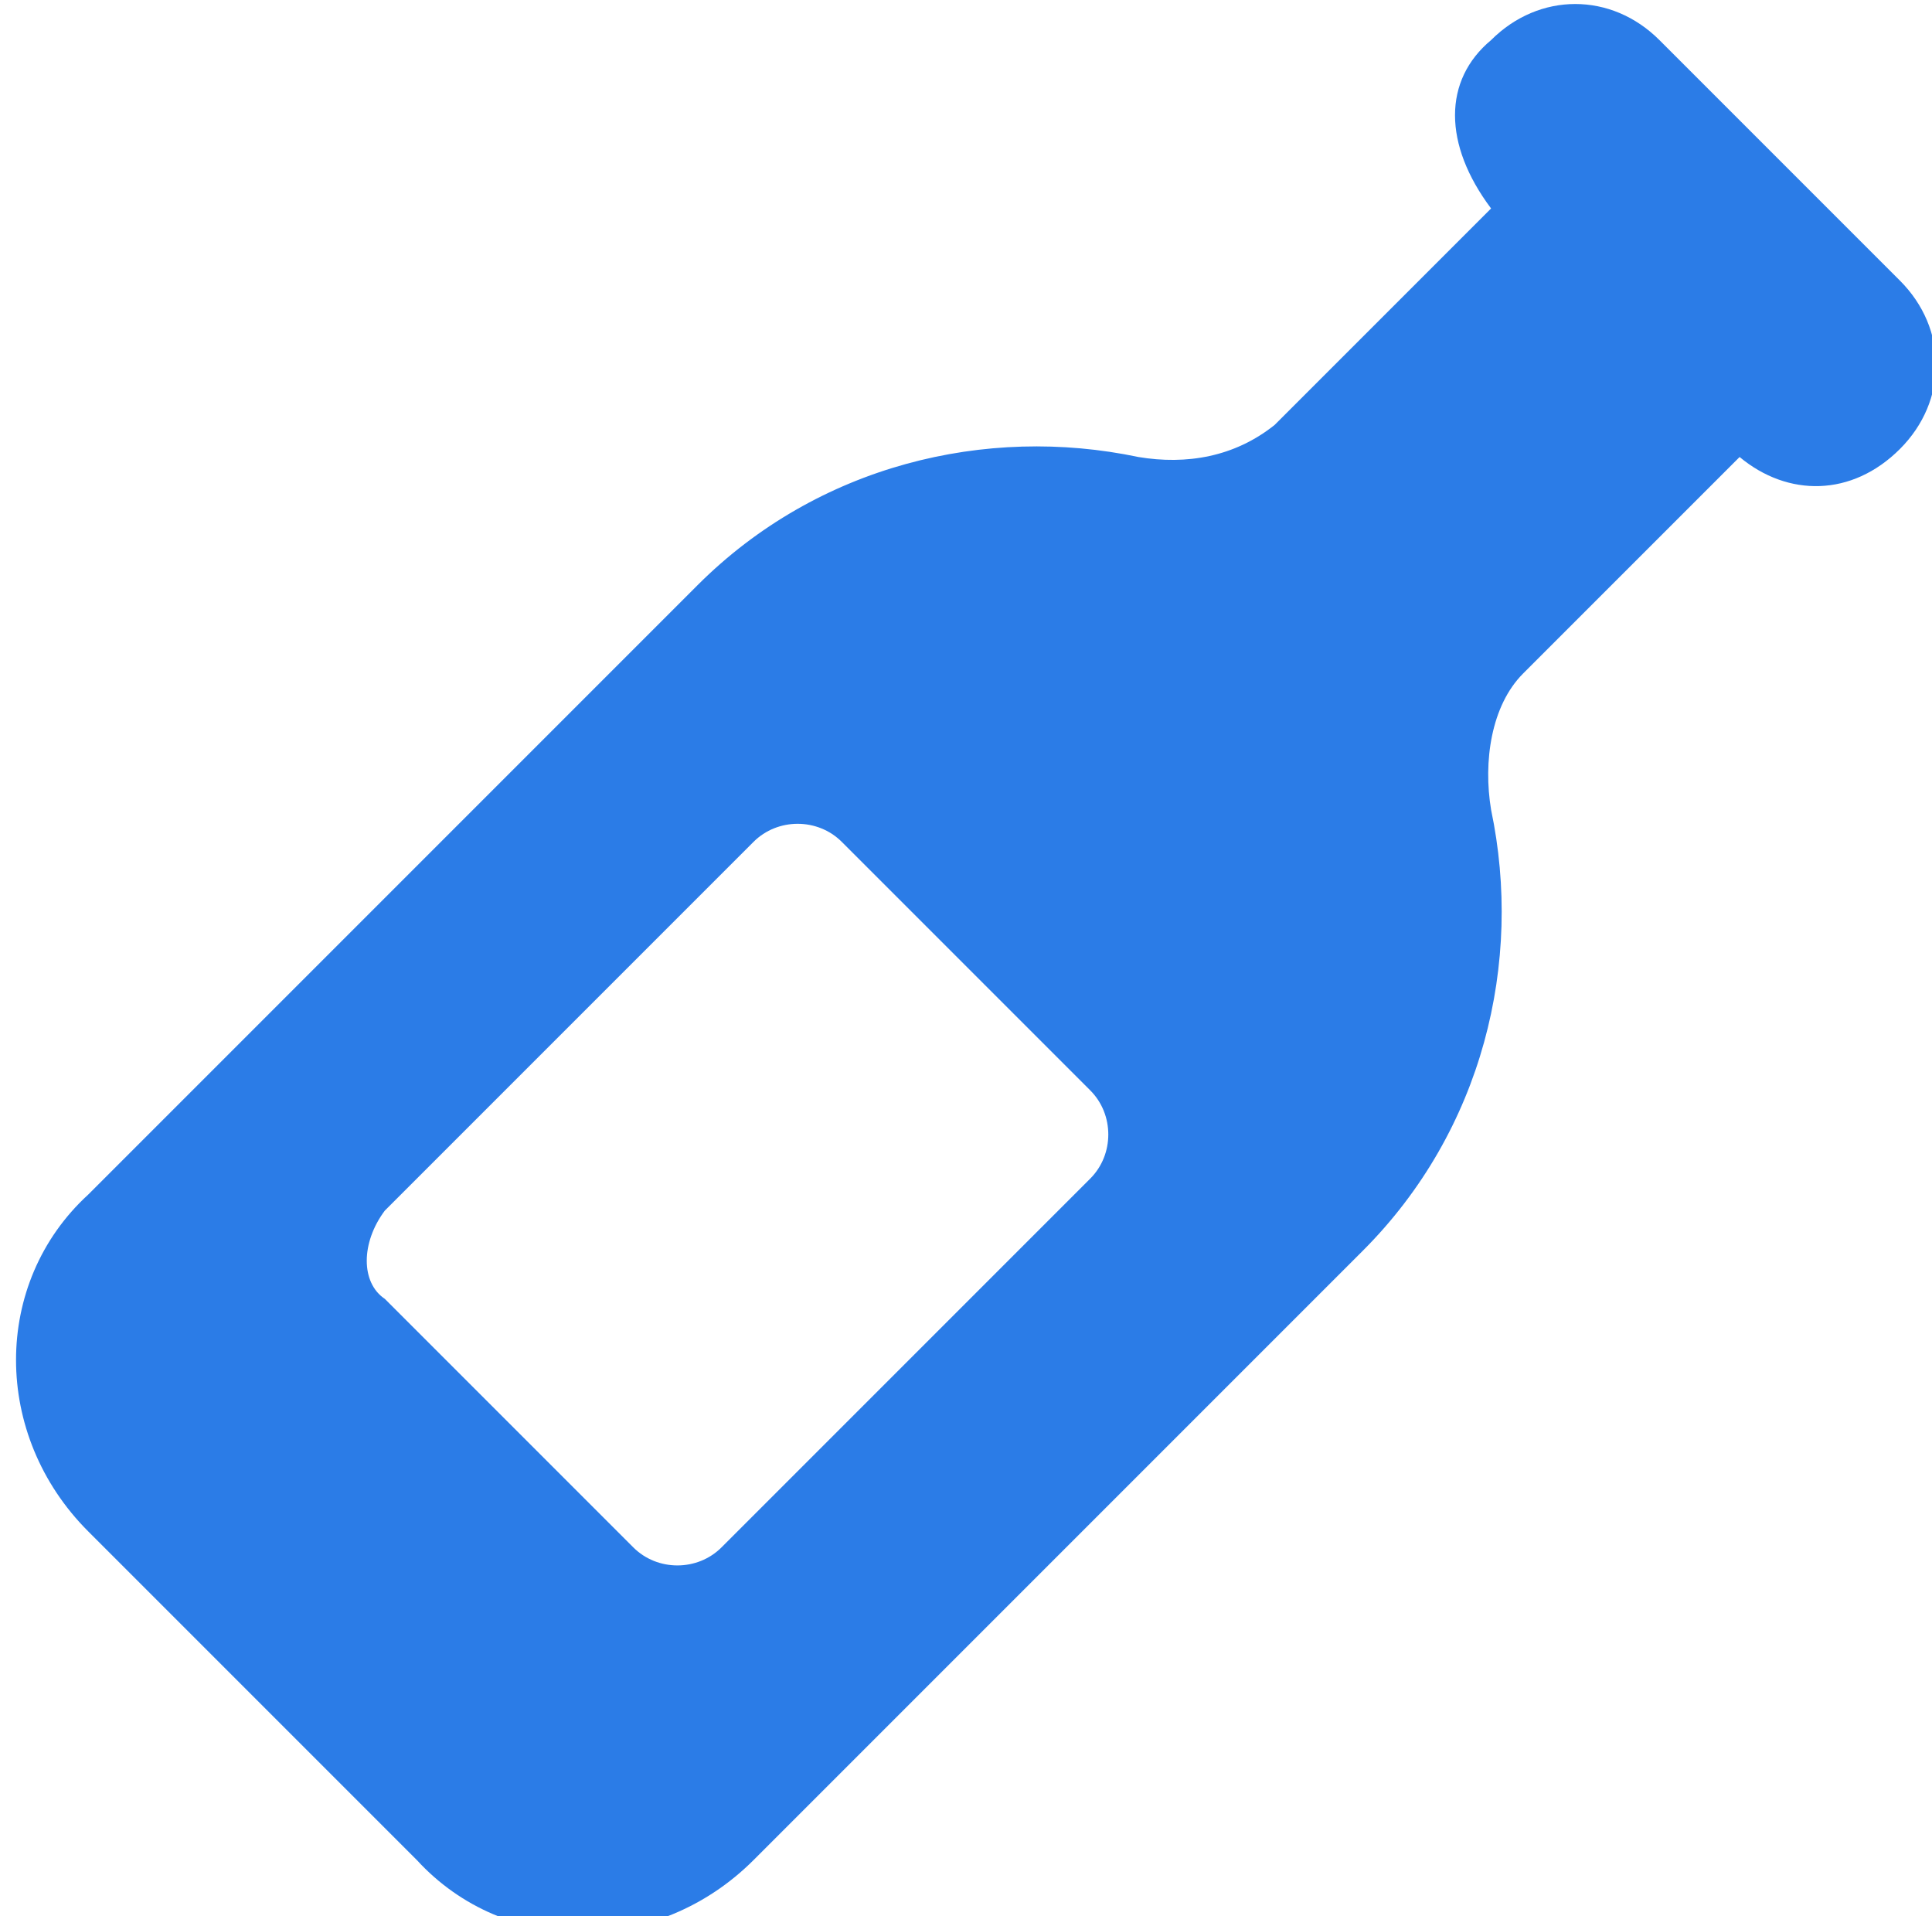 <?xml version="1.0" encoding="UTF-8"?> <!-- Generator: Adobe Illustrator 25.0.1, SVG Export Plug-In . SVG Version: 6.00 Build 0) --> <svg xmlns="http://www.w3.org/2000/svg" xmlns:xlink="http://www.w3.org/1999/xlink" version="1.1" id="Layer_1" x="0px" y="0px" viewBox="0 0 24.1 23.9" style="enable-background:new 0 0 24.1 23.9;" xml:space="preserve"> <style type="text/css"> .st0{fill:#2B7CE7;} </style> <path class="st0" d="M18.6,0.5c0.6-0.6,1.5-0.6,2.1,0l3,3c0.6,0.6,0.6,1.5,0,2.1s-1.4,0.6-2,0.1l-0.4,0.4L19,8.4 c-0.4,0.4-0.5,1.1-0.4,1.7c0.4,1.9-0.1,4-1.6,5.5l-7.6,7.6c-1.2,1.2-3.1,1.2-4.2,0l-4.1-4.1c-1.2-1.2-1.2-3.1,0-4.2l7.6-7.6 c1.5-1.5,3.6-2,5.5-1.6c0.6,0.1,1.2,0,1.7-0.4l2.3-2.3l0.4-0.4C18,1.8,18,1,18.6,0.5z M4.8,16.2l3.1,3.1c0.3,0.3,0.8,0.3,1.1,0 l4.6-4.6c0.3-0.3,0.3-0.8,0-1.1l-3.1-3.1c-0.3-0.3-0.8-0.3-1.1,0l-4.6,4.6C4.5,15.5,4.5,16,4.8,16.2L4.8,16.2z"></path> </svg> 